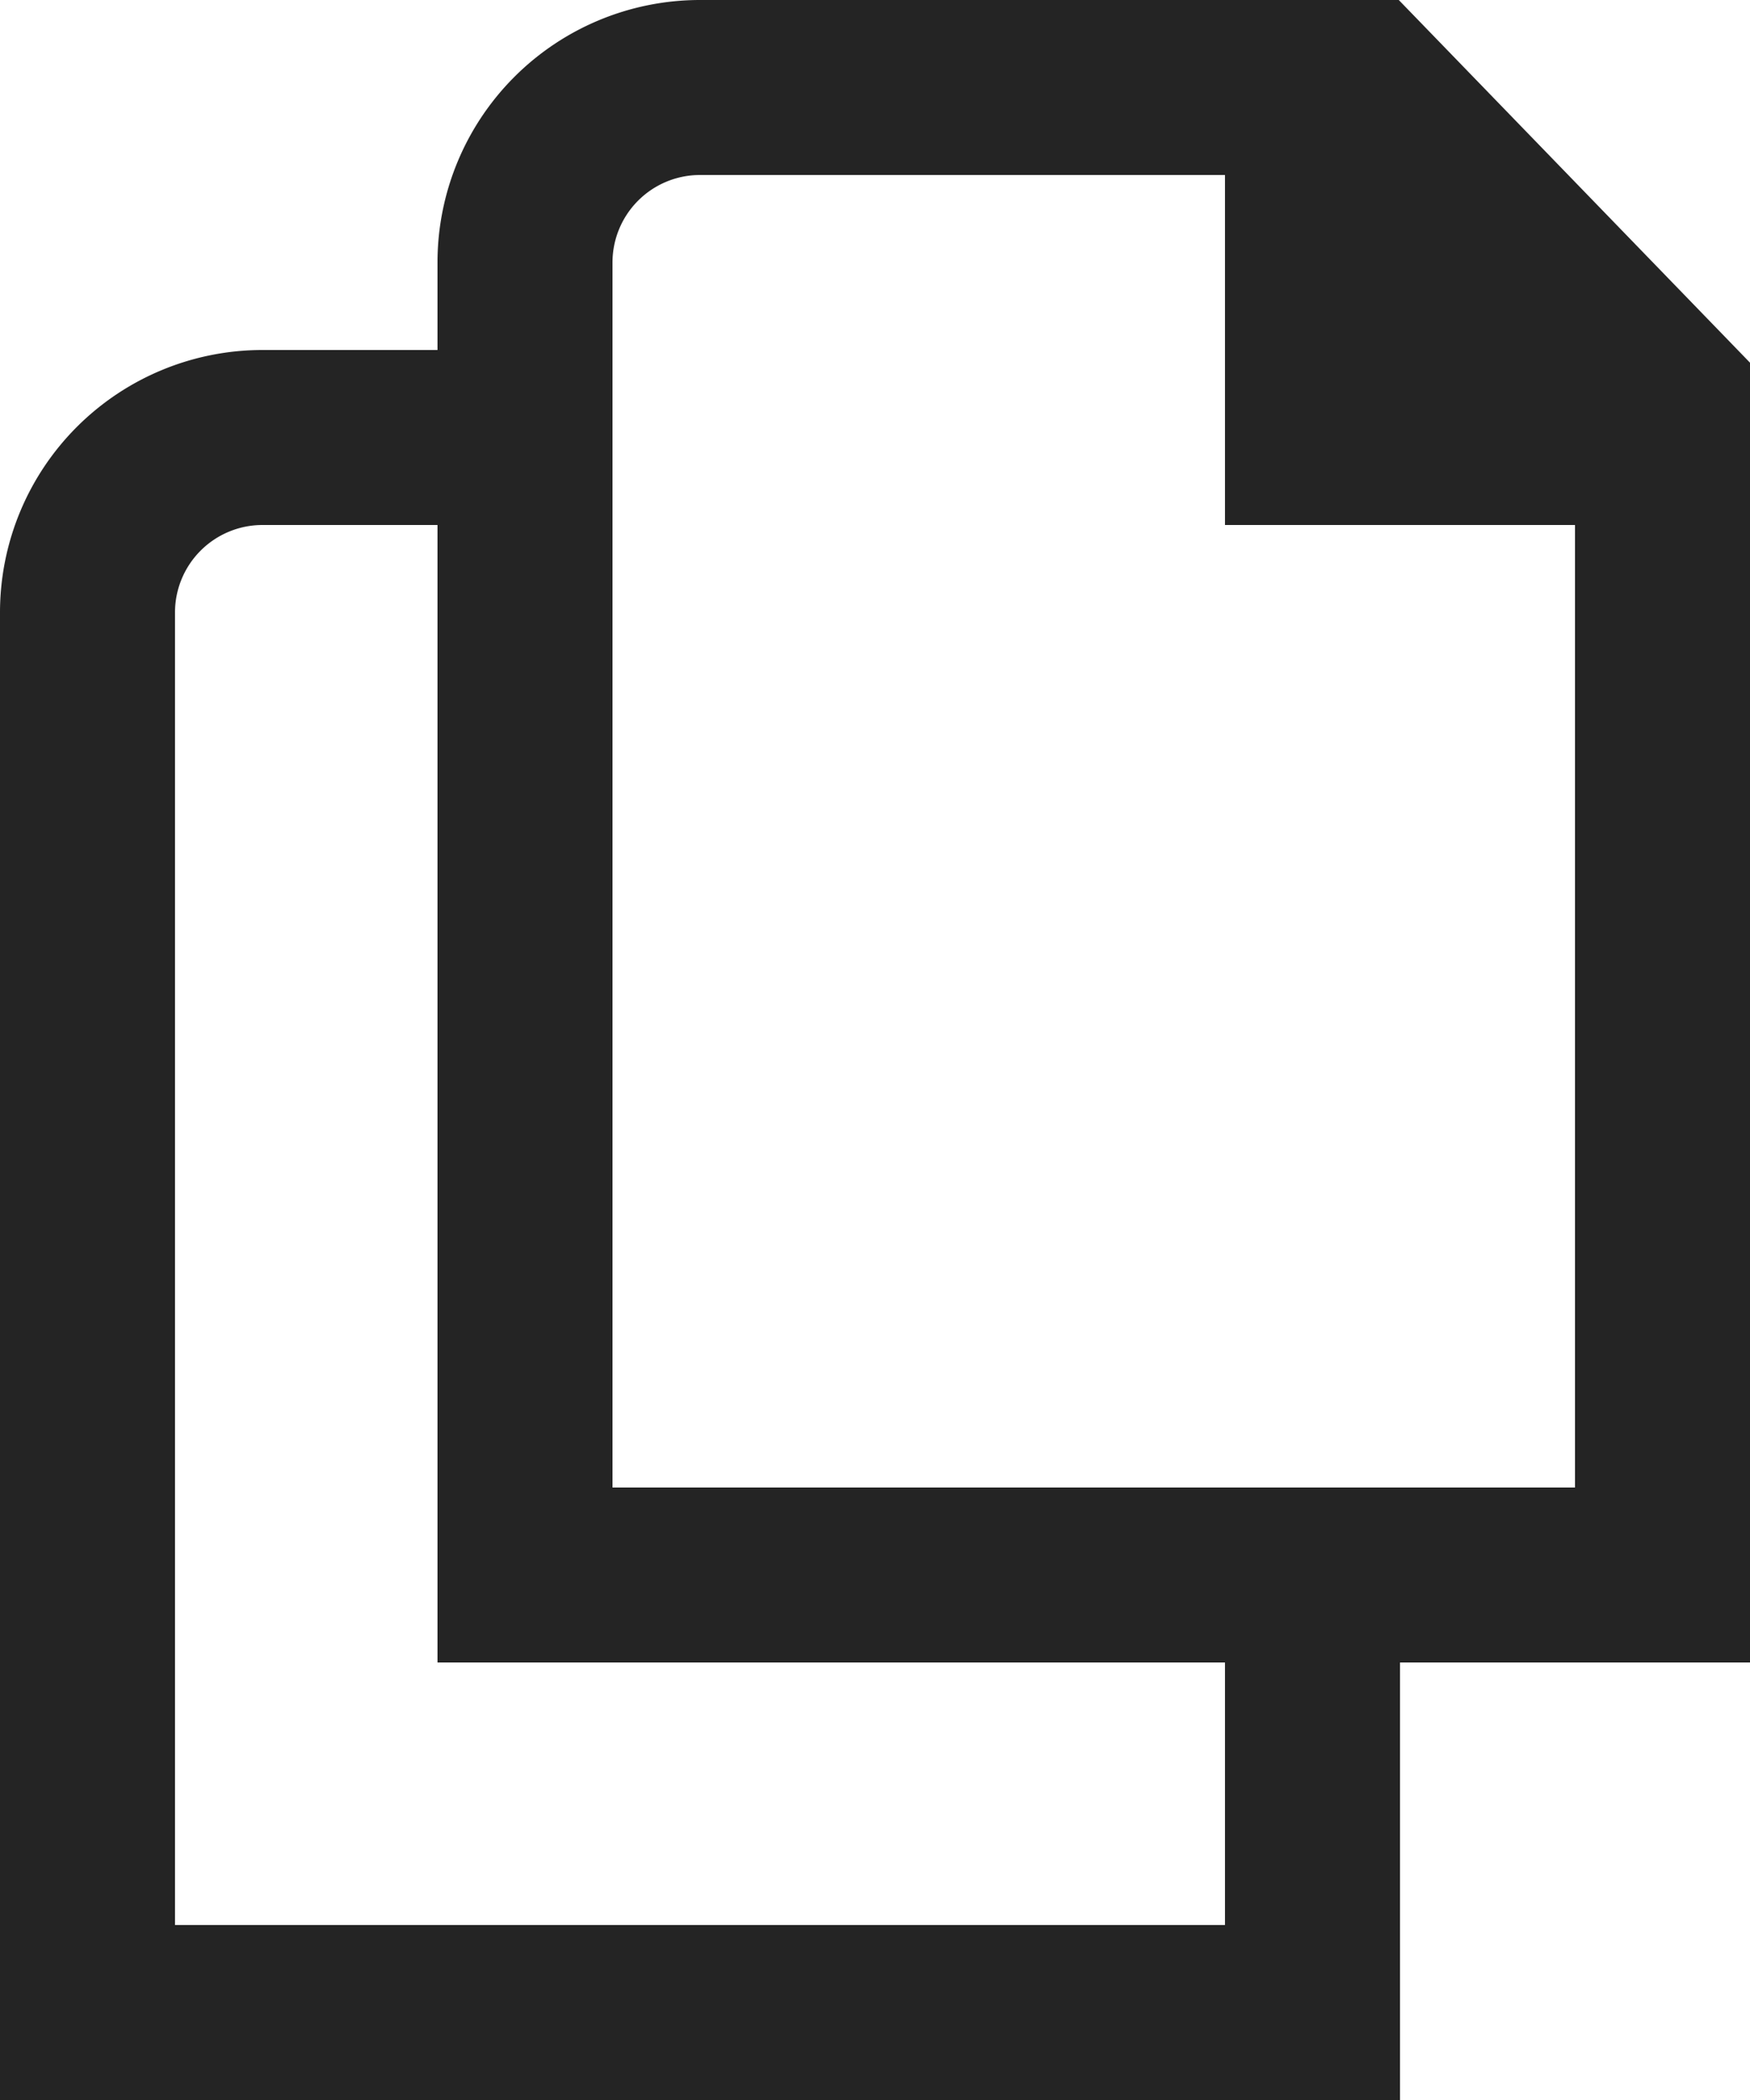 <svg xmlns="http://www.w3.org/2000/svg" width="20" height="24" viewBox="0 0 20 24">
  <g id="_01_align_center" data-name="01 align center" transform="translate(-2)">
    <path id="Path_2207" data-name="Path 2207" d="M22,4.145,17.986,0H10A3,3,0,0,0,7,3V4H5A3,3,0,0,0,2,7V24H18V19h4ZM16,22H4V7A1,1,0,0,1,5,6H7V19h9ZM9,17V3a1,1,0,0,1,1-1h6V6h4V17Z" fill="#242424"/>
  </g>
</svg>